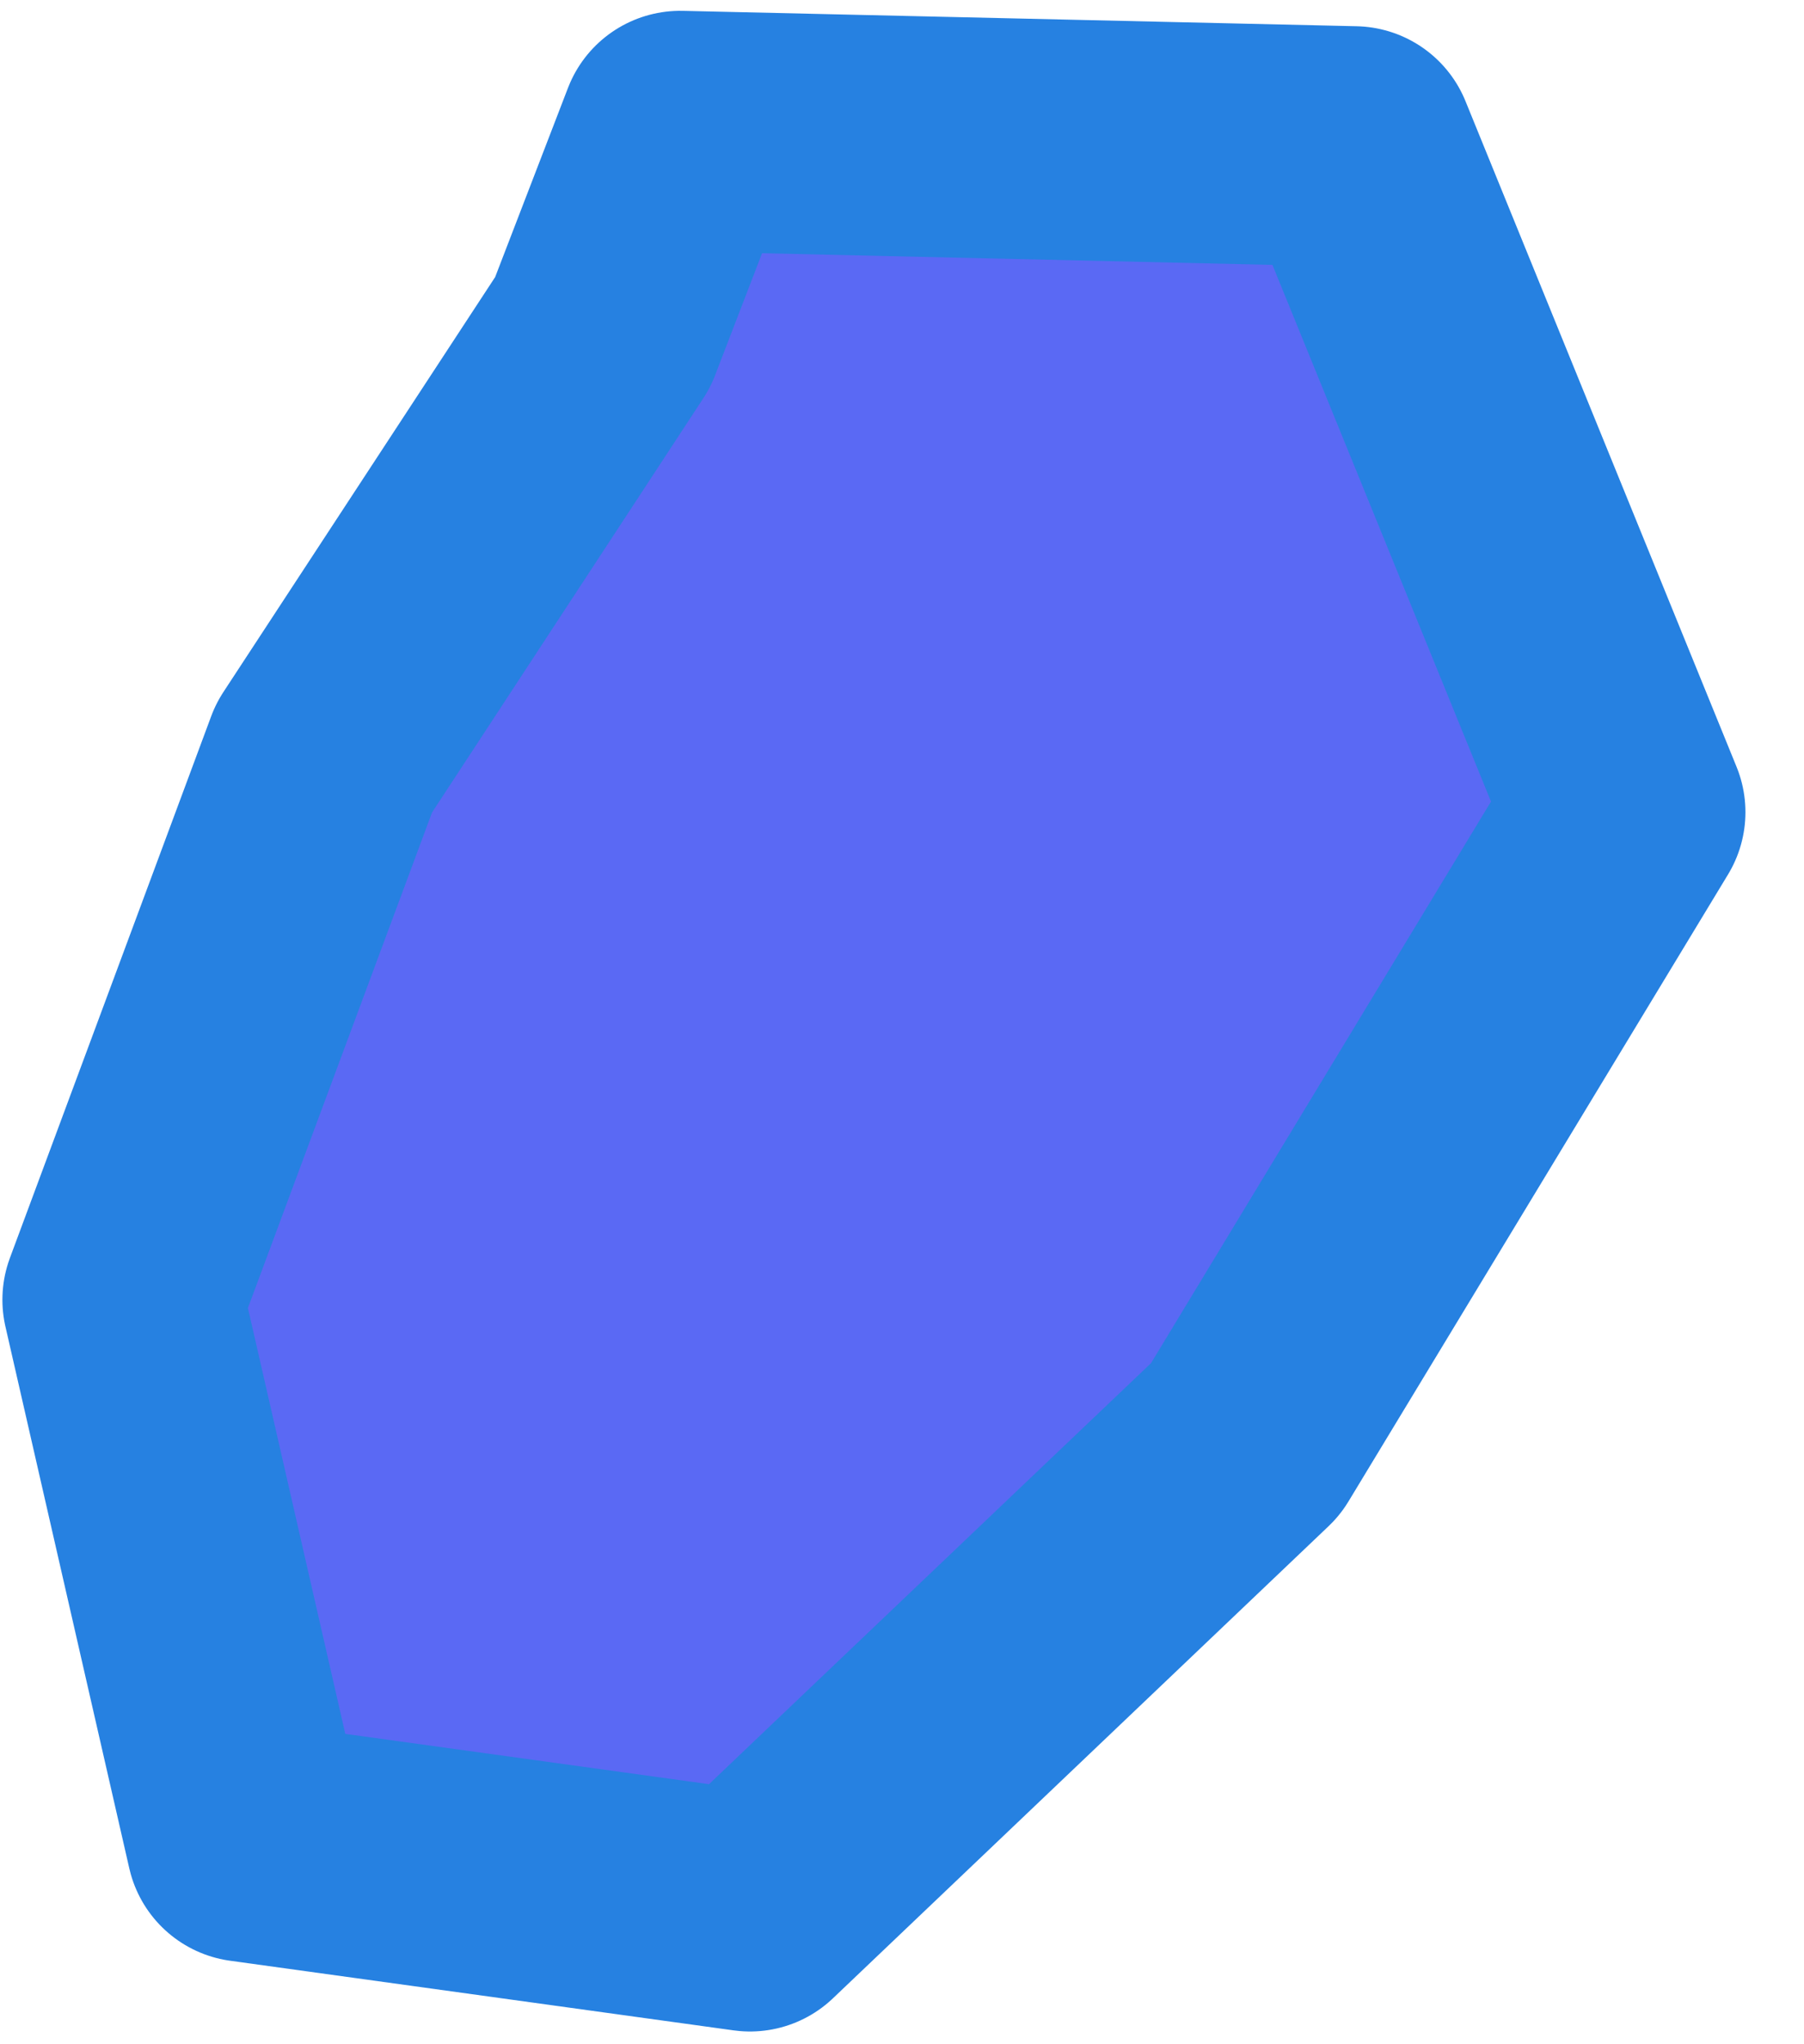 <svg width="15" height="17" viewBox="0 0 15 17" fill="none" xmlns="http://www.w3.org/2000/svg">
<path d="M13.513 6.754L10.357 11.968L6.236 15.894L2.05 15.315L1.02 10.809L2.694 6.303L5.012 2.763L5.656 1.09L11.259 1.218L13.513 6.754Z" fill="#5A69F4" stroke="#2681E1" stroke-width="2" stroke-linecap="round" stroke-linejoin="round"/>
</svg>
